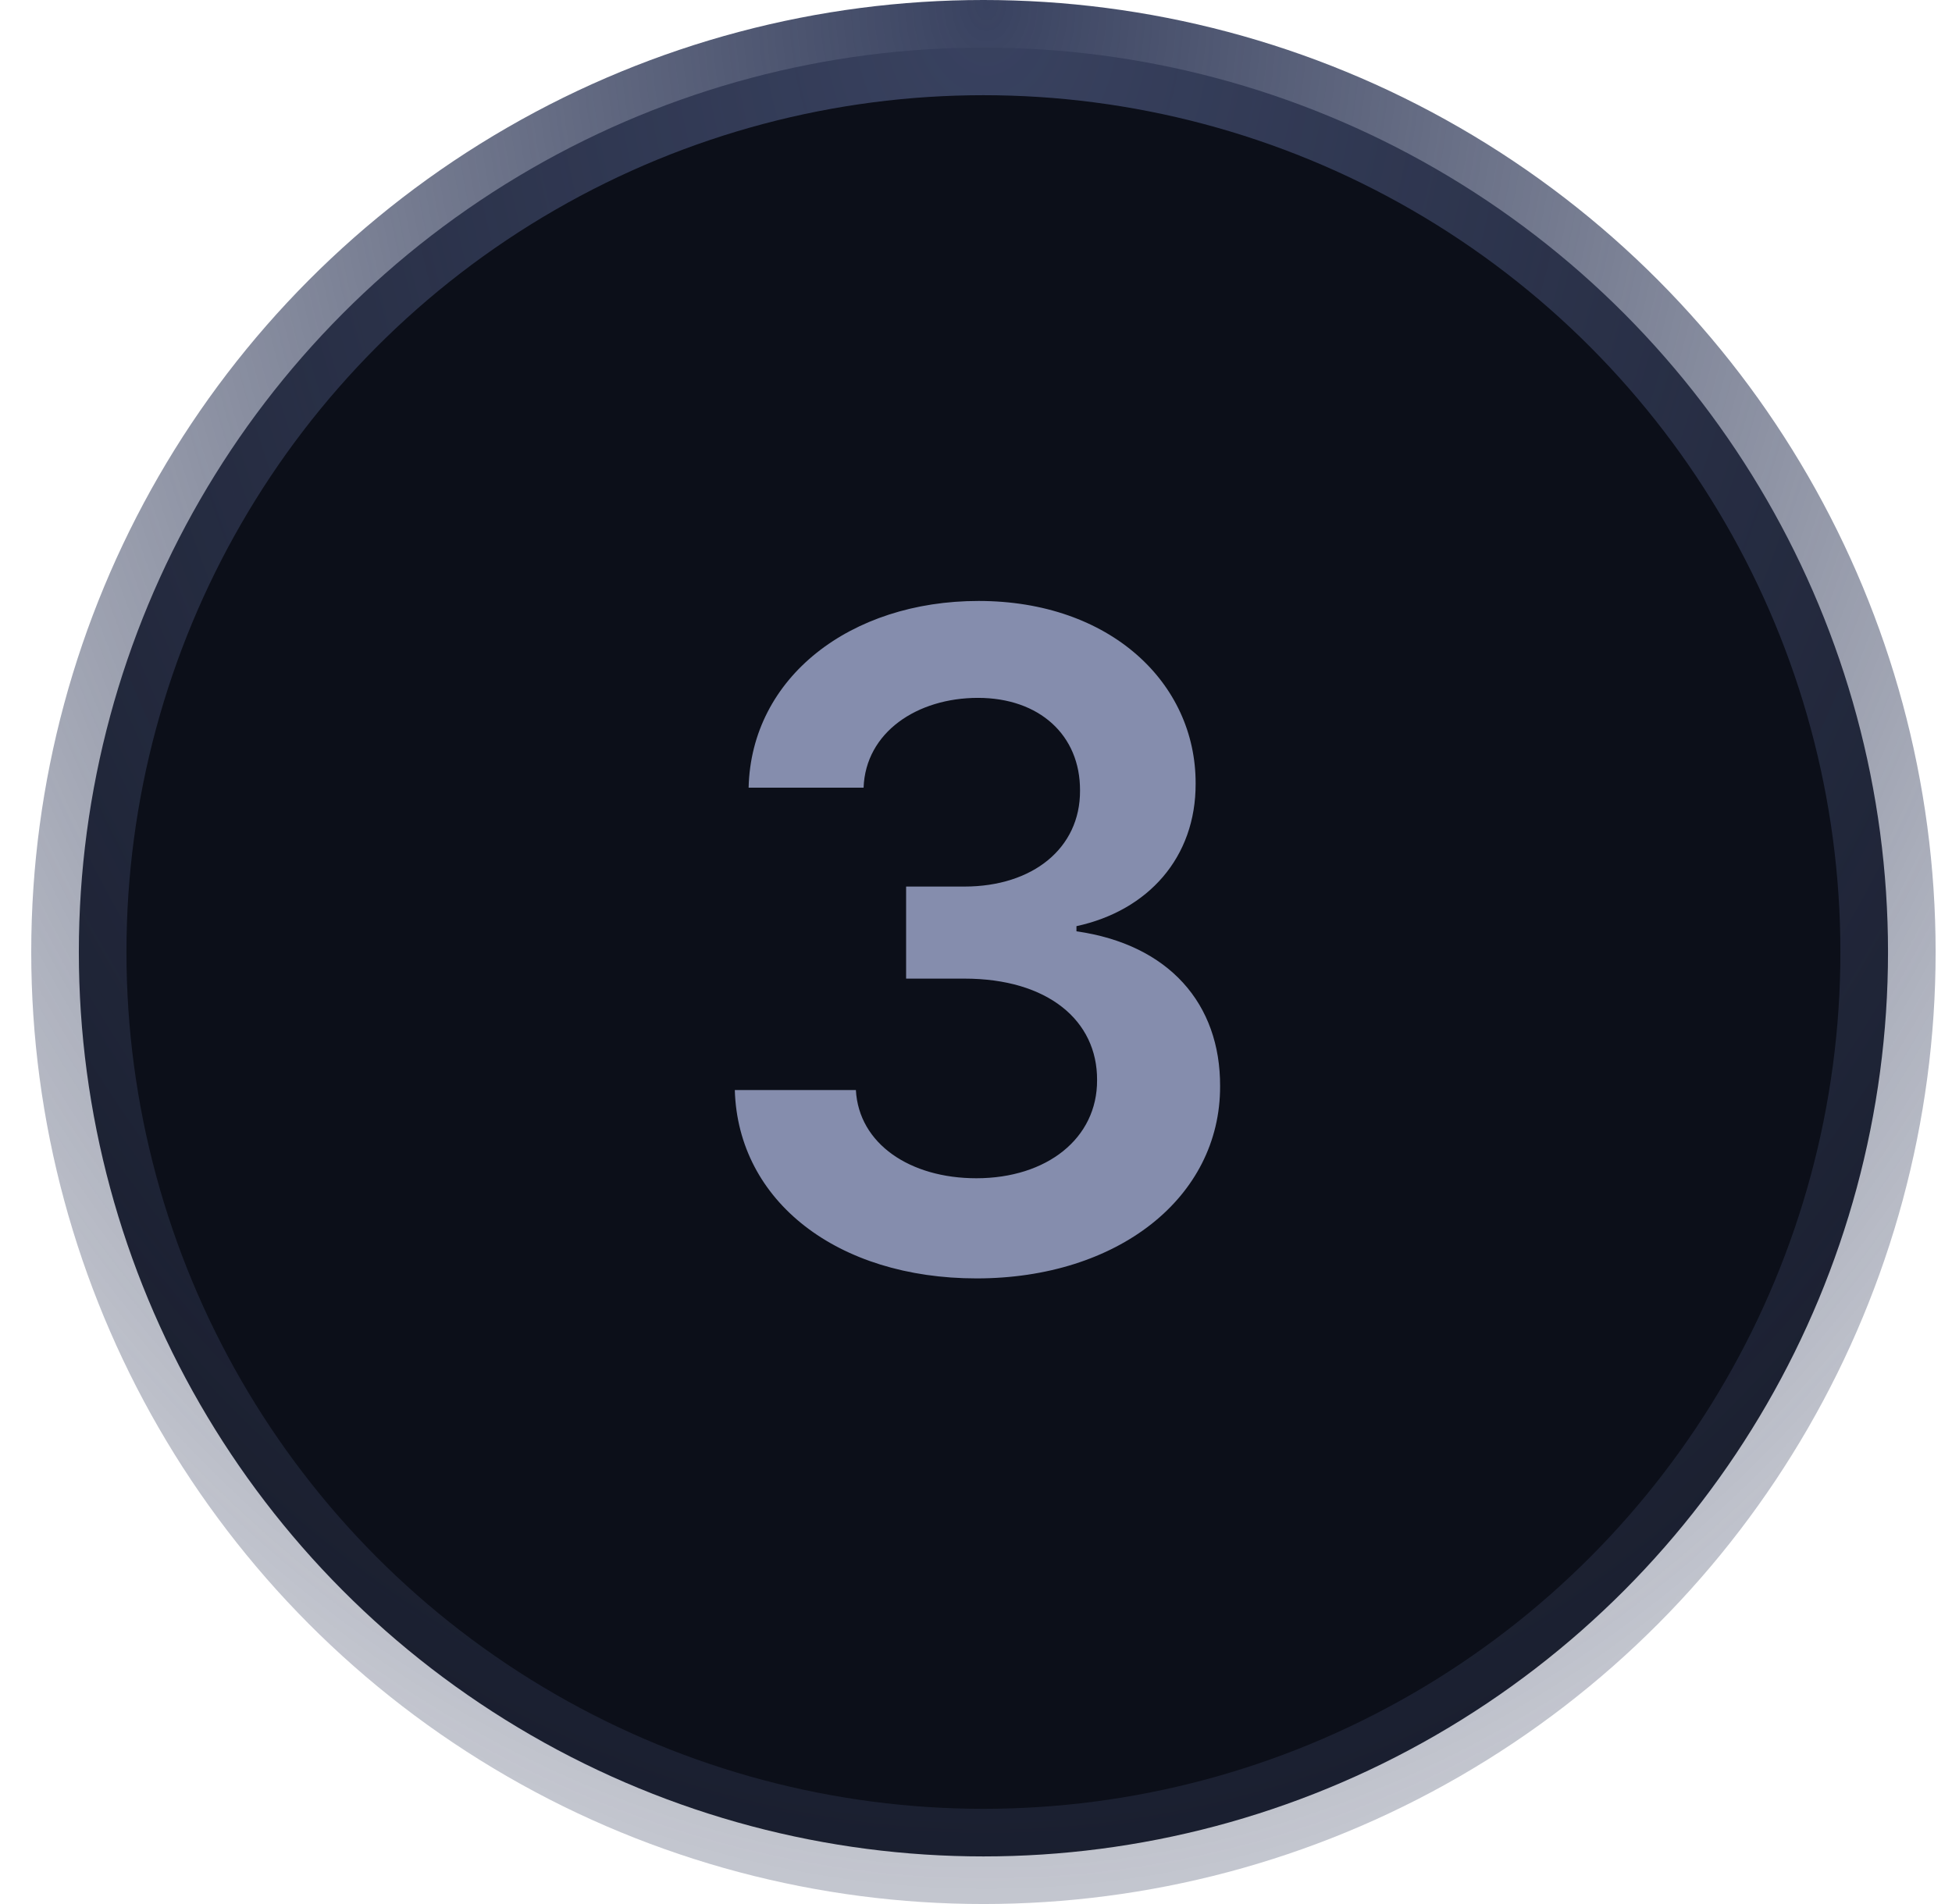 <svg width="41" height="40" viewBox="0 0 41 40" fill="none" xmlns="http://www.w3.org/2000/svg">
<circle cx="20.656" cy="20" r="19" fill="#0C0F19" stroke="url(#paint0_radial_1_208)" stroke-width="2"/>
<path d="M20.513 26.857C23.476 26.857 25.634 25.159 25.627 22.819C25.634 21.087 24.552 19.842 22.61 19.565V19.457C24.112 19.132 25.12 18.016 25.113 16.46C25.12 14.35 23.32 12.625 20.554 12.625C17.862 12.625 15.779 14.228 15.724 16.548H18.139C18.18 15.385 19.262 14.661 20.541 14.661C21.832 14.661 22.691 15.446 22.685 16.609C22.691 17.82 21.69 18.625 20.256 18.625H19.032V20.559H20.256C22.008 20.559 23.05 21.439 23.043 22.69C23.05 23.914 21.988 24.753 20.507 24.753C19.113 24.753 18.038 24.029 17.977 22.9H15.434C15.501 25.24 17.591 26.857 20.513 26.857Z" fill="#858DAD"/>
<defs>
<radialGradient id="paint0_radial_1_208" cx="0" cy="0" r="1" gradientUnits="userSpaceOnUse" gradientTransform="translate(20.721) rotate(90) scale(40 28.896)">
<stop stop-color="#394260"/>
<stop offset="1" stop-color="#394260" stop-opacity="0.3"/>
</radialGradient>
</defs>
</svg>
